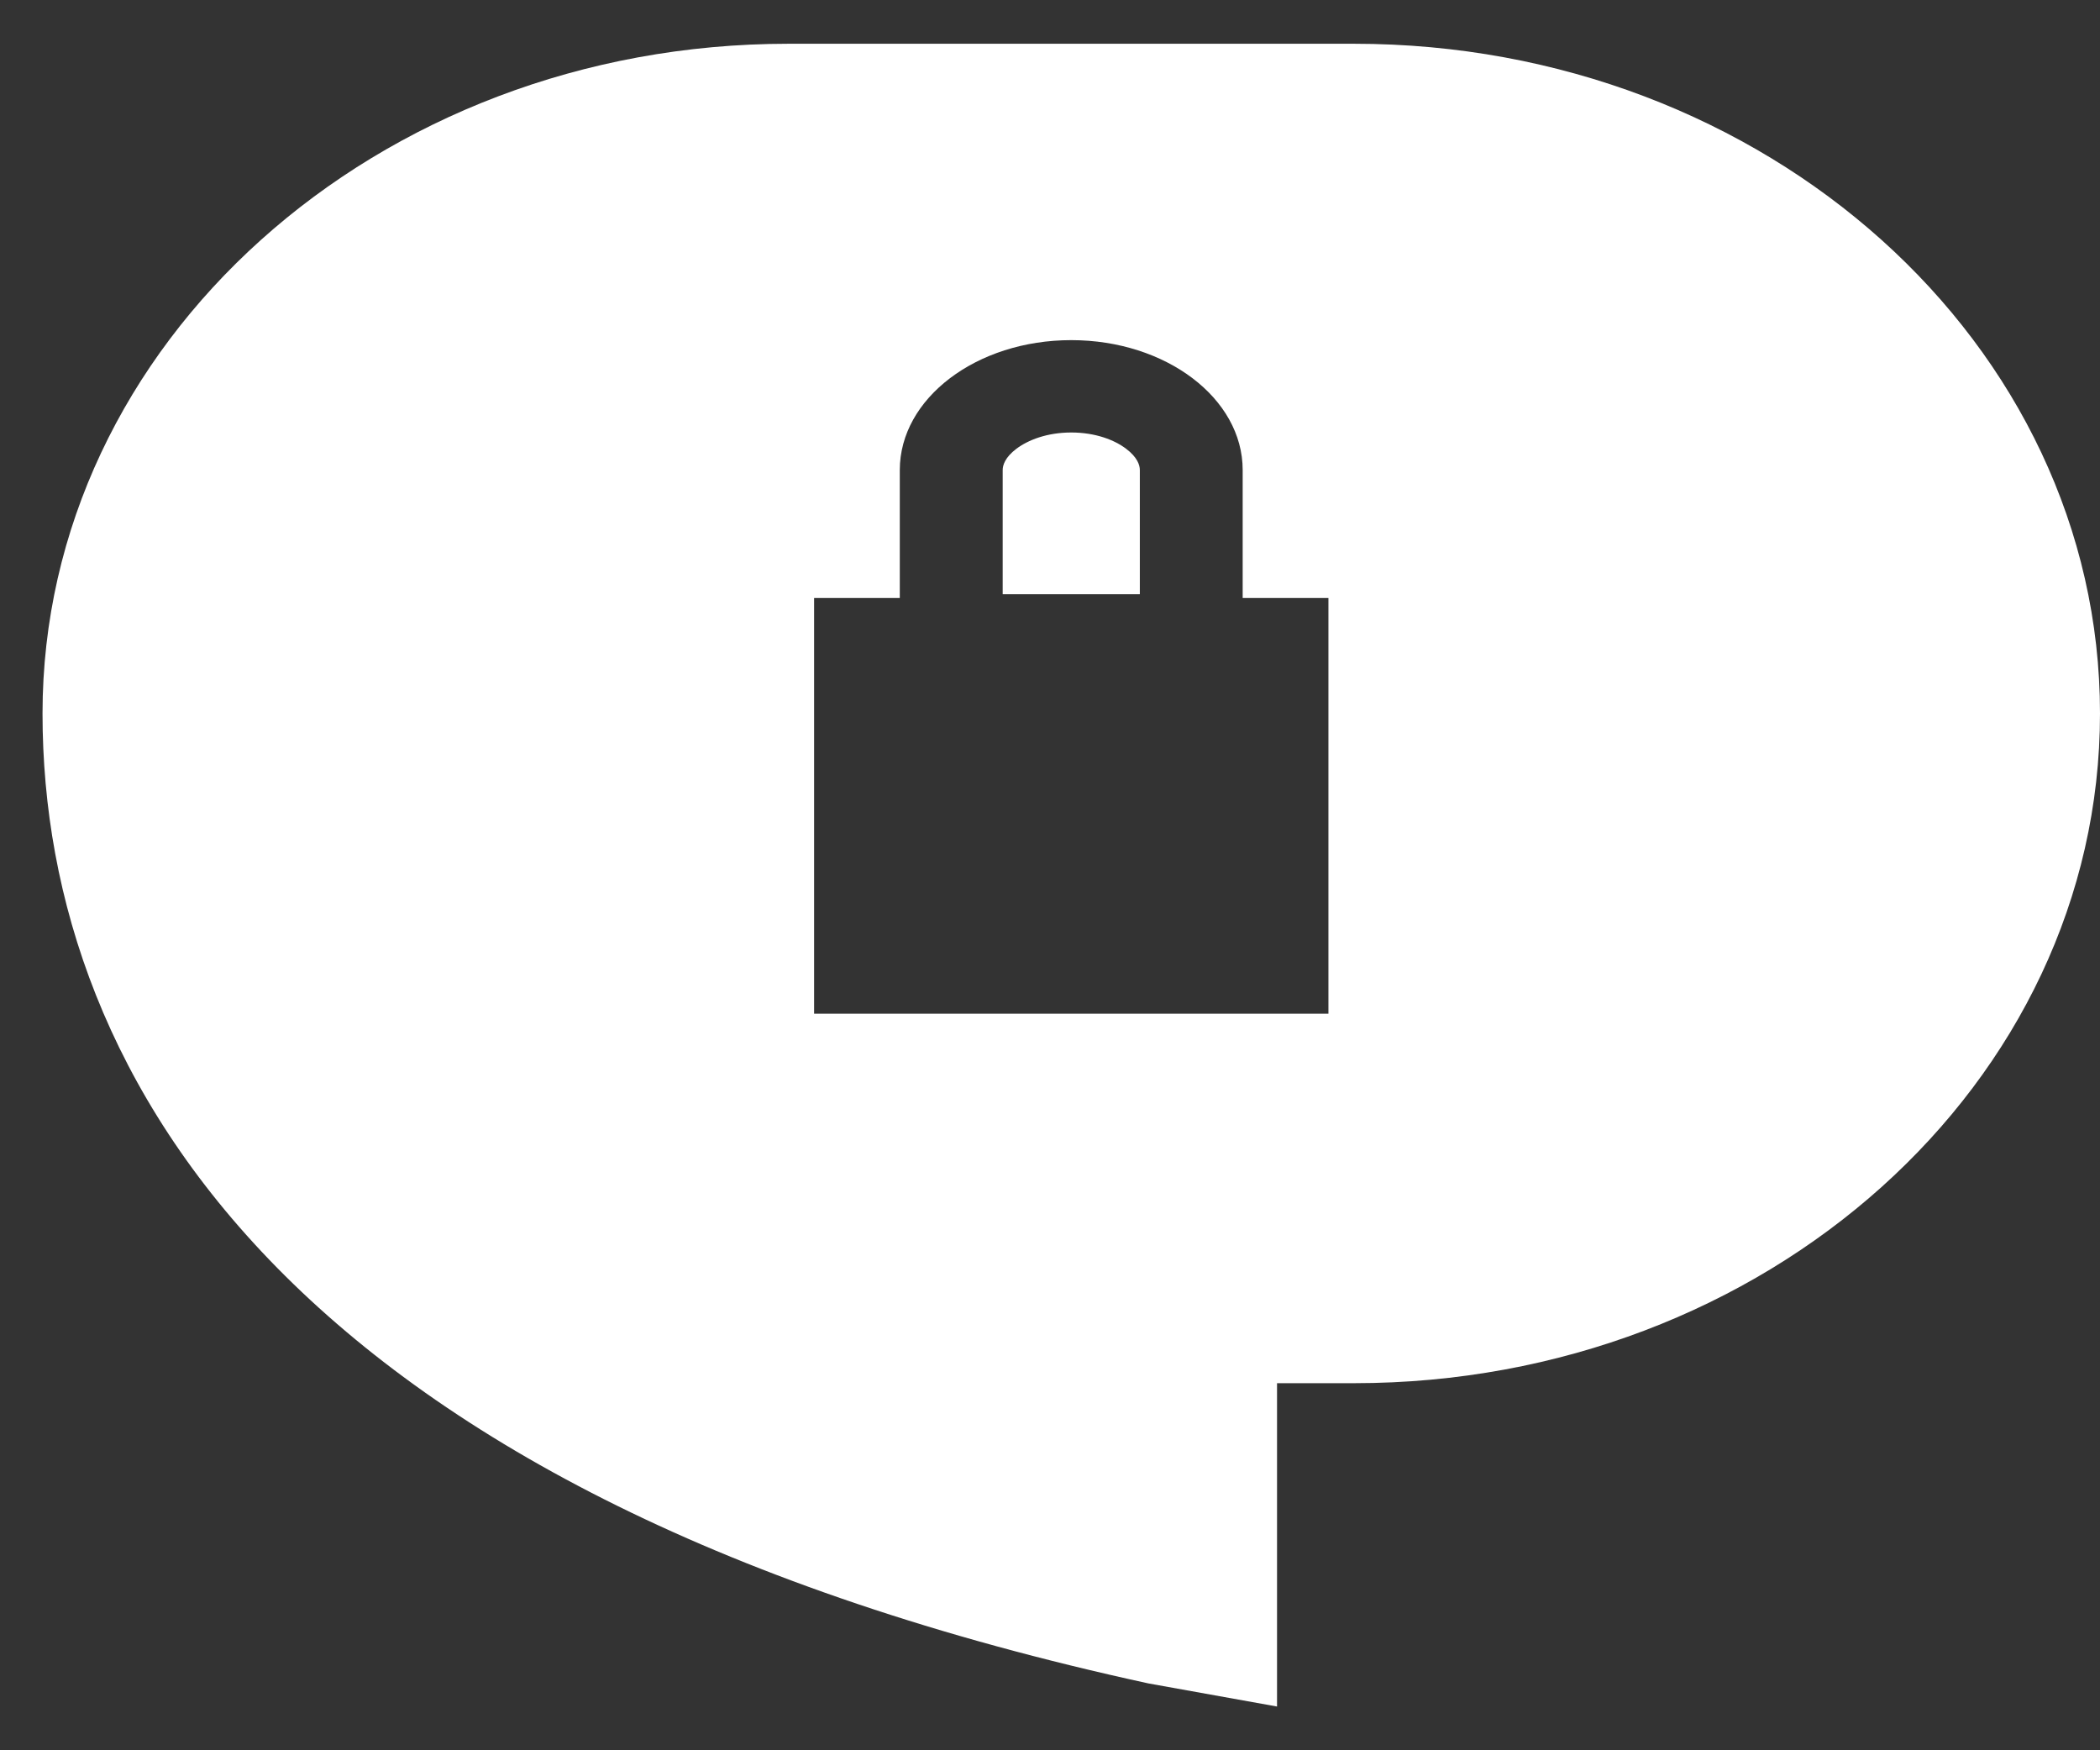 <svg width="36" height="30" viewBox="0 0 36 30" fill="none" xmlns="http://www.w3.org/2000/svg">
<rect x="0" y="0" width="36" height="30" fill="#333333" stroke="none"/>
<path fill-rule="evenodd" clip-rule="evenodd" d="M0.729 12.229C0.729 5.889 6.453 0.75 13.515 0.75H23.214C30.276 0.75 36 5.889 36 12.229C36 18.569 30.276 23.708 23.214 23.708H21.892V29.25L19.687 28.854C5.138 25.688 0.729 18.569 0.729 12.229ZM21.303 10.25H22.773V17.375H13.956V10.25H15.425V8.057C15.425 6.827 16.741 5.83 18.364 5.83C19.988 5.83 21.303 6.827 21.303 8.056V10.25ZM18.364 7.413C18.779 7.413 19.106 7.541 19.305 7.692C19.501 7.84 19.54 7.975 19.54 8.056V10.184H17.189V8.056C17.189 7.975 17.228 7.84 17.424 7.692C17.623 7.542 17.95 7.413 18.364 7.413Z" fill="white"/>
</svg>
